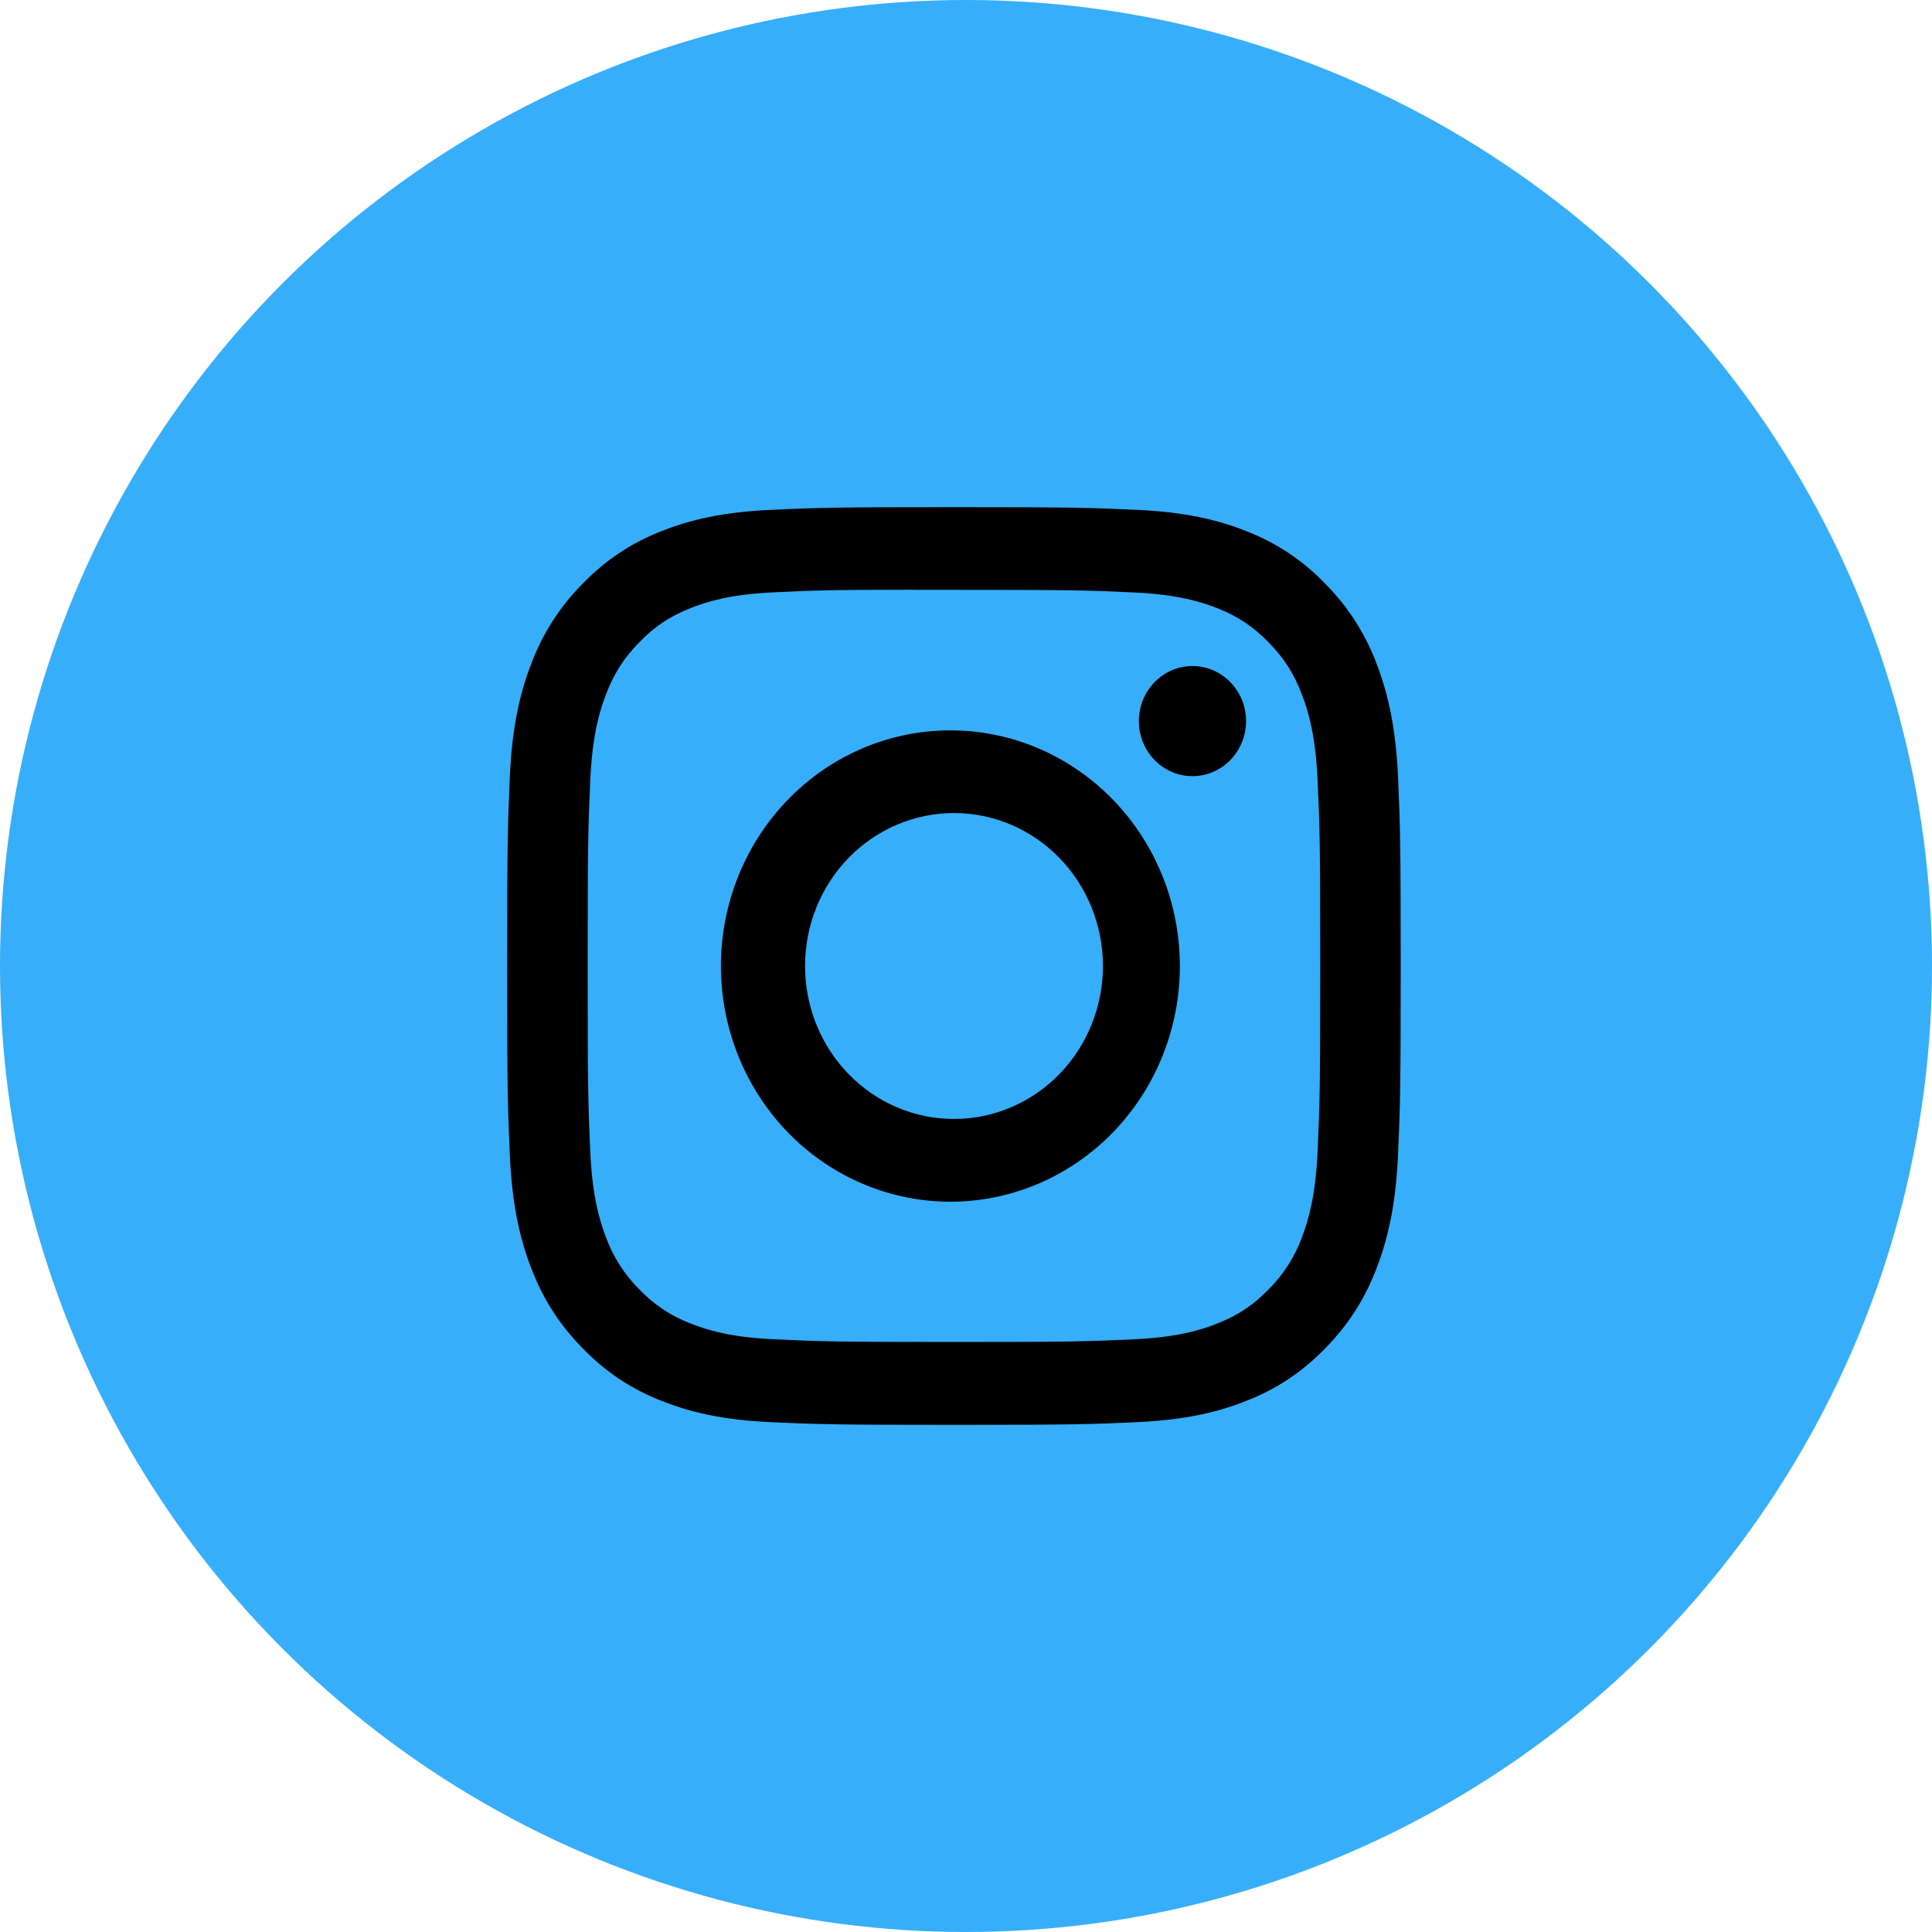 <svg width="80" height="80" viewBox="0 0 80 80" fill="none" xmlns="http://www.w3.org/2000/svg">
<circle cx="40" cy="40" r="40" fill="#37AEF9"/>
<path d="M39.5 21C34.48 21 33.848 21.024 31.876 21.114C29.903 21.209 28.56 21.527 27.383 21.997C26.148 22.474 25.029 23.223 24.106 24.19C23.165 25.139 22.436 26.287 21.971 27.555C21.513 28.762 21.201 30.144 21.111 32.163C21.023 34.193 21 34.839 21 40.002C21 45.161 21.023 45.807 21.111 47.833C21.203 49.856 21.513 51.236 21.971 52.445C22.445 53.694 23.077 54.754 24.106 55.81C25.132 56.867 26.164 57.518 27.38 58.002C28.56 58.473 29.901 58.793 31.871 58.886C33.846 58.976 34.475 59 39.5 59C44.525 59 45.152 58.976 47.127 58.886C49.095 58.791 50.443 58.473 51.62 58.002C52.854 57.525 53.971 56.777 54.894 55.81C55.923 54.754 56.555 53.694 57.029 52.445C57.484 51.236 57.797 49.856 57.889 47.833C57.977 45.807 58 45.161 58 40C58 34.839 57.977 34.193 57.889 32.165C57.797 30.144 57.484 28.762 57.029 27.555C56.564 26.287 55.835 25.139 54.894 24.19C53.971 23.222 52.852 22.474 51.617 21.997C50.438 21.527 49.092 21.207 47.124 21.114C45.149 21.024 44.523 21 39.495 21H39.502H39.5ZM37.842 24.425H39.502C44.442 24.425 45.027 24.441 46.976 24.534C48.78 24.617 49.761 24.928 50.413 25.187C51.275 25.532 51.893 25.945 52.54 26.61C53.188 27.275 53.588 27.907 53.923 28.795C54.177 29.462 54.478 30.469 54.559 32.322C54.649 34.324 54.668 34.925 54.668 39.995C54.668 45.066 54.649 45.669 54.559 47.671C54.478 49.524 54.175 50.528 53.923 51.198C53.627 52.023 53.153 52.769 52.538 53.381C51.89 54.046 51.275 54.457 50.41 54.801C49.763 55.062 48.782 55.371 46.976 55.456C45.027 55.547 44.442 55.568 39.502 55.568C34.563 55.568 33.975 55.547 32.026 55.456C30.222 55.371 29.244 55.062 28.592 54.801C27.788 54.497 27.061 54.011 26.464 53.381C25.849 52.768 25.375 52.021 25.077 51.196C24.825 50.528 24.522 49.521 24.441 47.669C24.353 45.667 24.335 45.066 24.335 39.99C24.335 34.917 24.353 34.319 24.441 32.317C24.524 30.464 24.825 29.457 25.079 28.788C25.415 27.902 25.817 27.268 26.464 26.603C27.112 25.938 27.727 25.527 28.592 25.182C29.244 24.921 30.222 24.612 32.026 24.527C33.733 24.446 34.394 24.422 37.842 24.42V24.425ZM49.377 27.579C49.085 27.579 48.797 27.638 48.527 27.752C48.258 27.867 48.013 28.035 47.807 28.247C47.601 28.458 47.437 28.71 47.326 28.986C47.214 29.263 47.157 29.559 47.157 29.859C47.157 30.158 47.214 30.455 47.326 30.731C47.437 31.008 47.601 31.259 47.807 31.471C48.013 31.683 48.258 31.851 48.527 31.965C48.797 32.08 49.085 32.139 49.377 32.139C49.965 32.139 50.53 31.898 50.947 31.471C51.363 31.043 51.597 30.463 51.597 29.859C51.597 29.254 51.363 28.674 50.947 28.247C50.53 27.819 49.965 27.579 49.377 27.579ZM39.502 30.244C38.242 30.223 36.991 30.461 35.821 30.942C34.651 31.423 33.586 32.139 32.688 33.047C31.79 33.955 31.076 35.038 30.59 36.231C30.103 37.425 29.852 38.707 29.852 40.001C29.852 41.296 30.103 42.577 30.59 43.771C31.076 44.965 31.79 46.047 32.688 46.955C33.586 47.864 34.651 48.579 35.821 49.06C36.991 49.542 38.242 49.779 39.502 49.759C41.996 49.719 44.375 48.673 46.125 46.848C47.875 45.022 48.856 42.563 48.856 40.001C48.856 37.439 47.875 34.98 46.125 33.155C44.375 31.329 41.996 30.284 39.502 30.244ZM39.502 33.666C41.138 33.666 42.707 34.333 43.863 35.521C45.02 36.709 45.67 38.32 45.67 40C45.67 41.68 45.02 43.291 43.863 44.479C42.707 45.667 41.138 46.334 39.502 46.334C37.867 46.334 36.298 45.667 35.141 44.479C33.985 43.291 33.335 41.68 33.335 40C33.335 38.32 33.985 36.709 35.141 35.521C36.298 34.333 37.867 33.666 39.502 33.666Z" fill="black"/>
</svg>
